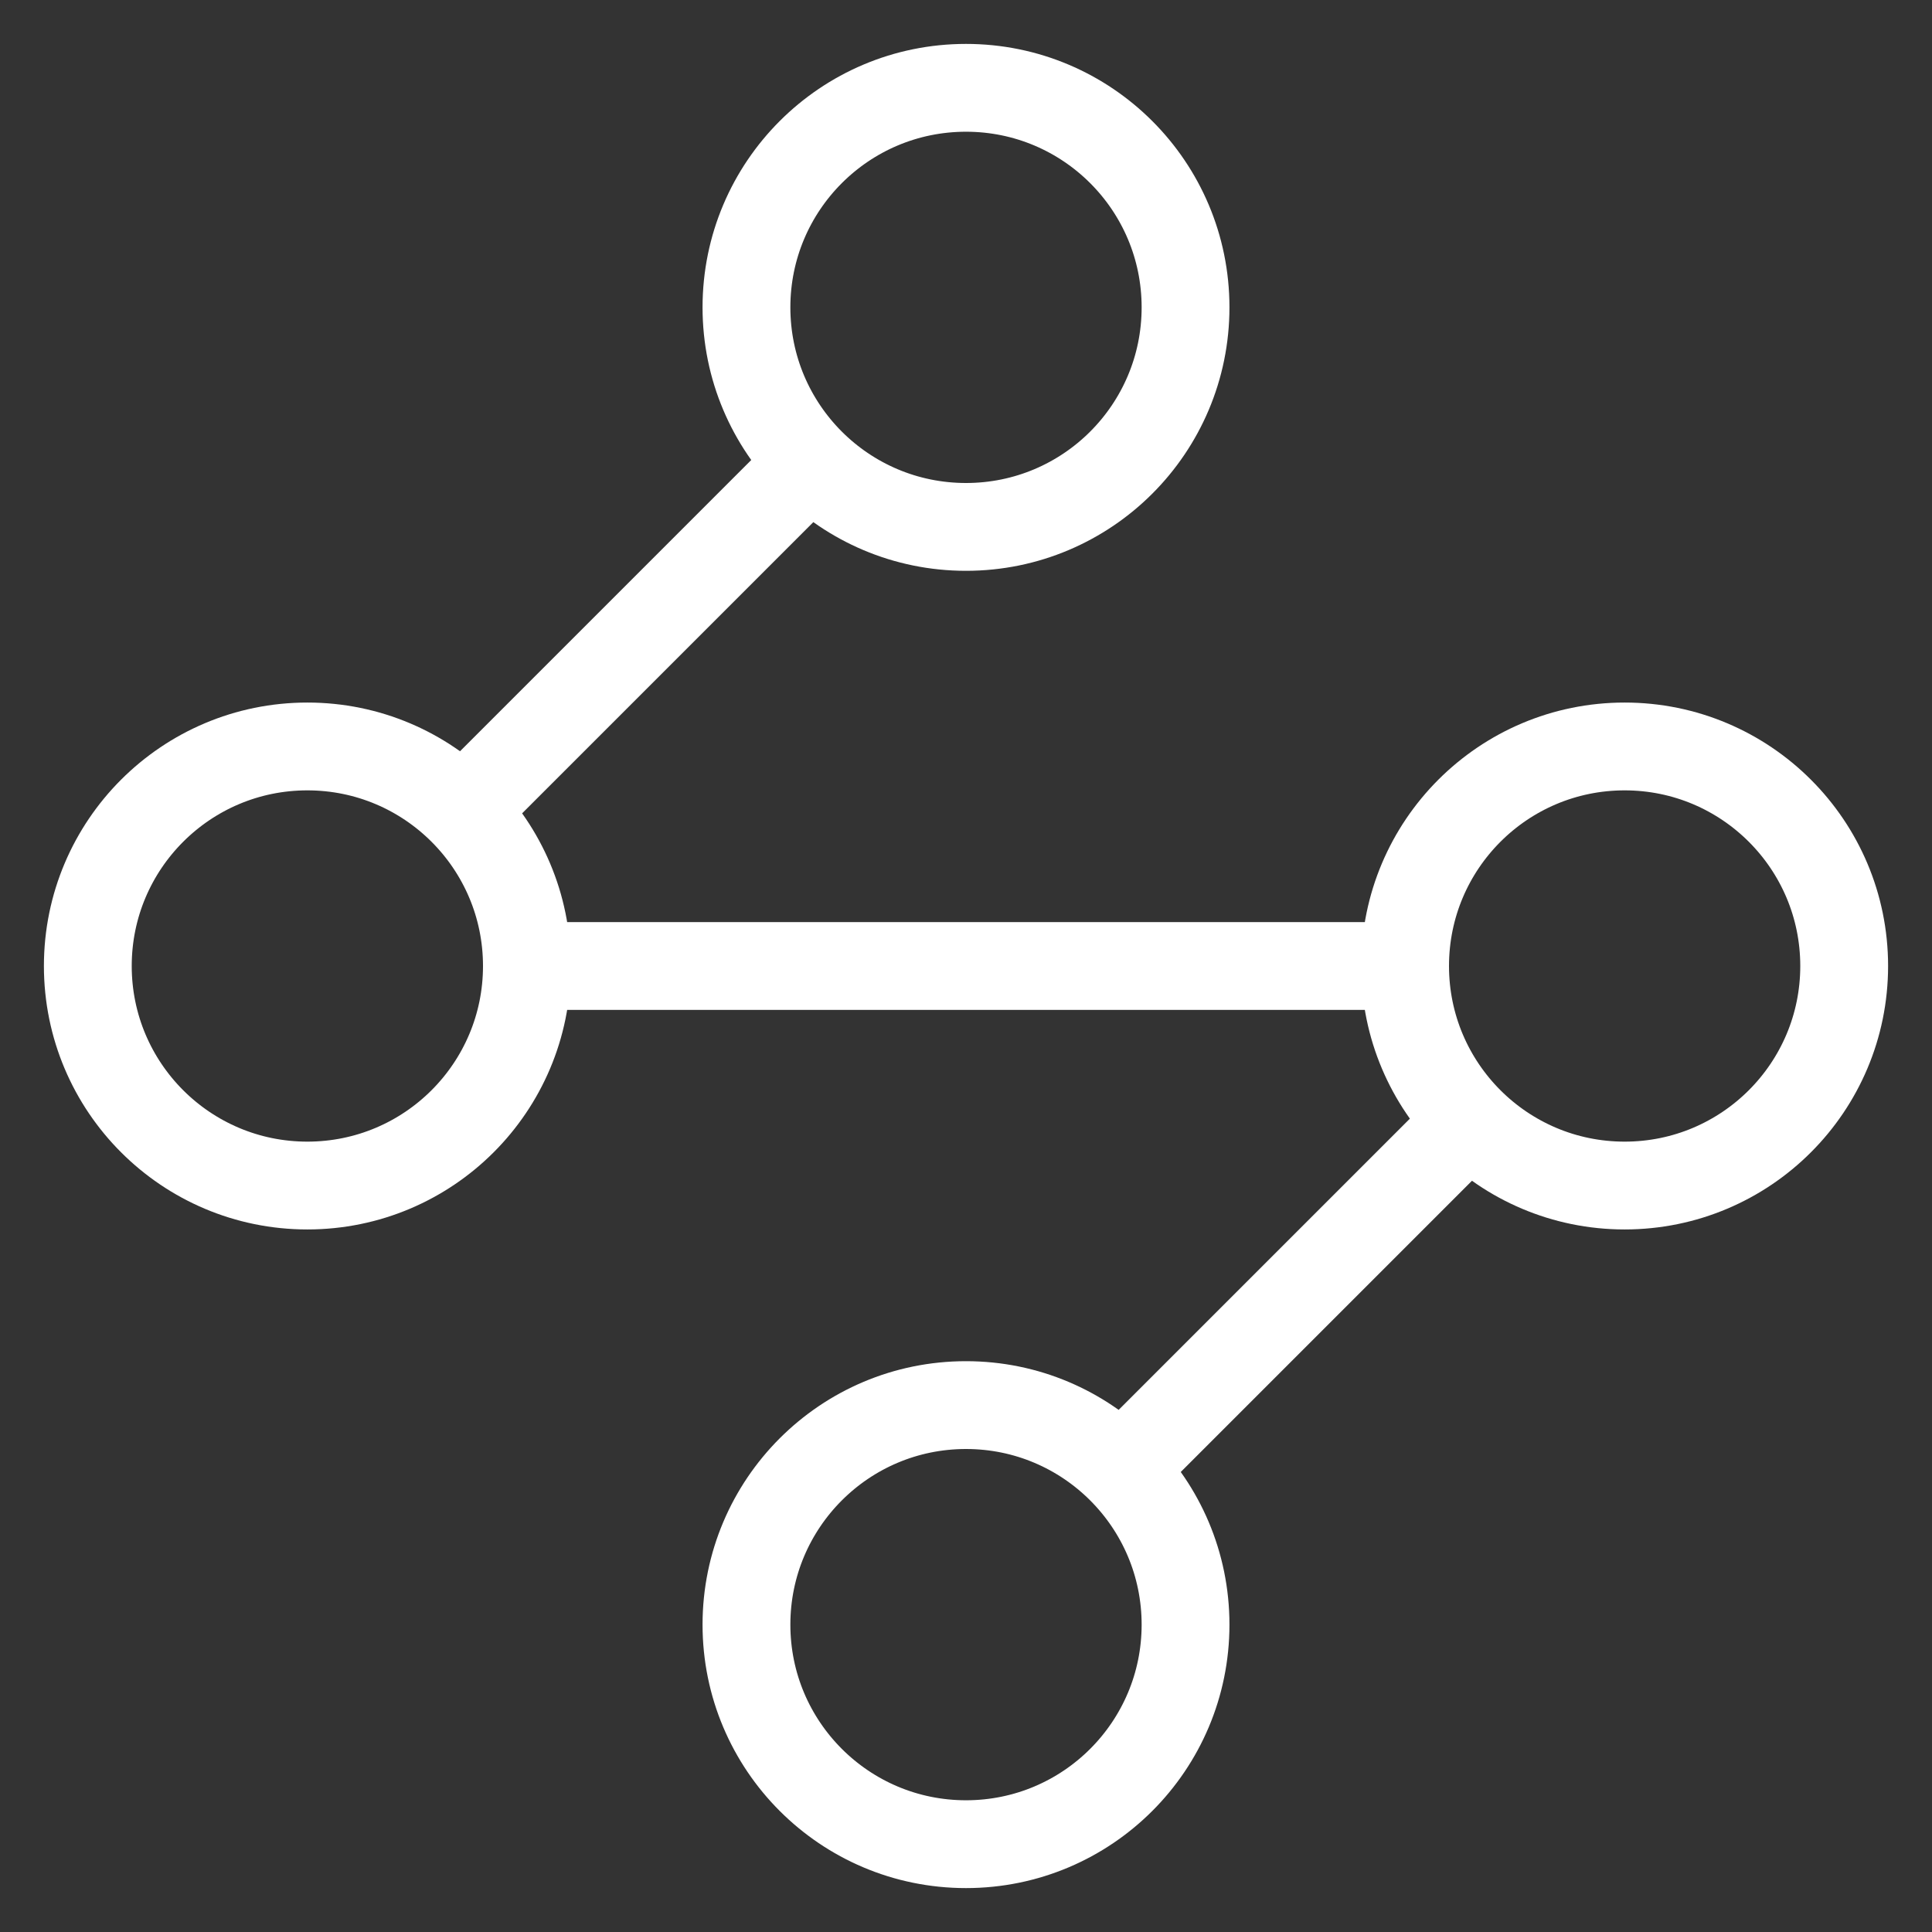 <svg width="22" height="22" viewBox="0 0 22 22" fill="none" xmlns="http://www.w3.org/2000/svg">
<rect x="0" y="0" width="22" height="22" fill="#333333" stroke="none"/>
<path d="M9.2 5.3L5.3 9.2M6 11C6 12.381 4.881 13.5 3.5 13.5C2.119 13.5 1 12.381 1 11C1 9.619 2.119 8.5 3.5 8.5C4.881 8.5 6 9.619 6 11ZM6 11H16M16 11C16 12.381 17.119 13.5 18.5 13.5C19.881 13.5 21 12.381 21 11C21 9.619 19.881 8.5 18.5 8.5C17.119 8.5 16 9.619 16 11ZM12.8 16.7L16.7 12.8M13.5 3.5C13.5 4.881 12.381 6 11 6C9.619 6 8.5 4.881 8.5 3.5C8.5 2.119 9.619 1 11 1C12.381 1 13.5 2.119 13.5 3.5ZM13.5 18.5C13.5 19.881 12.381 21 11 21C9.619 21 8.5 19.881 8.5 18.5C8.5 17.119 9.619 16 11 16C12.381 16 13.5 17.119 13.5 18.5Z" stroke="white" stroke-linecap="round" stroke-linejoin="round"/>
</svg>
